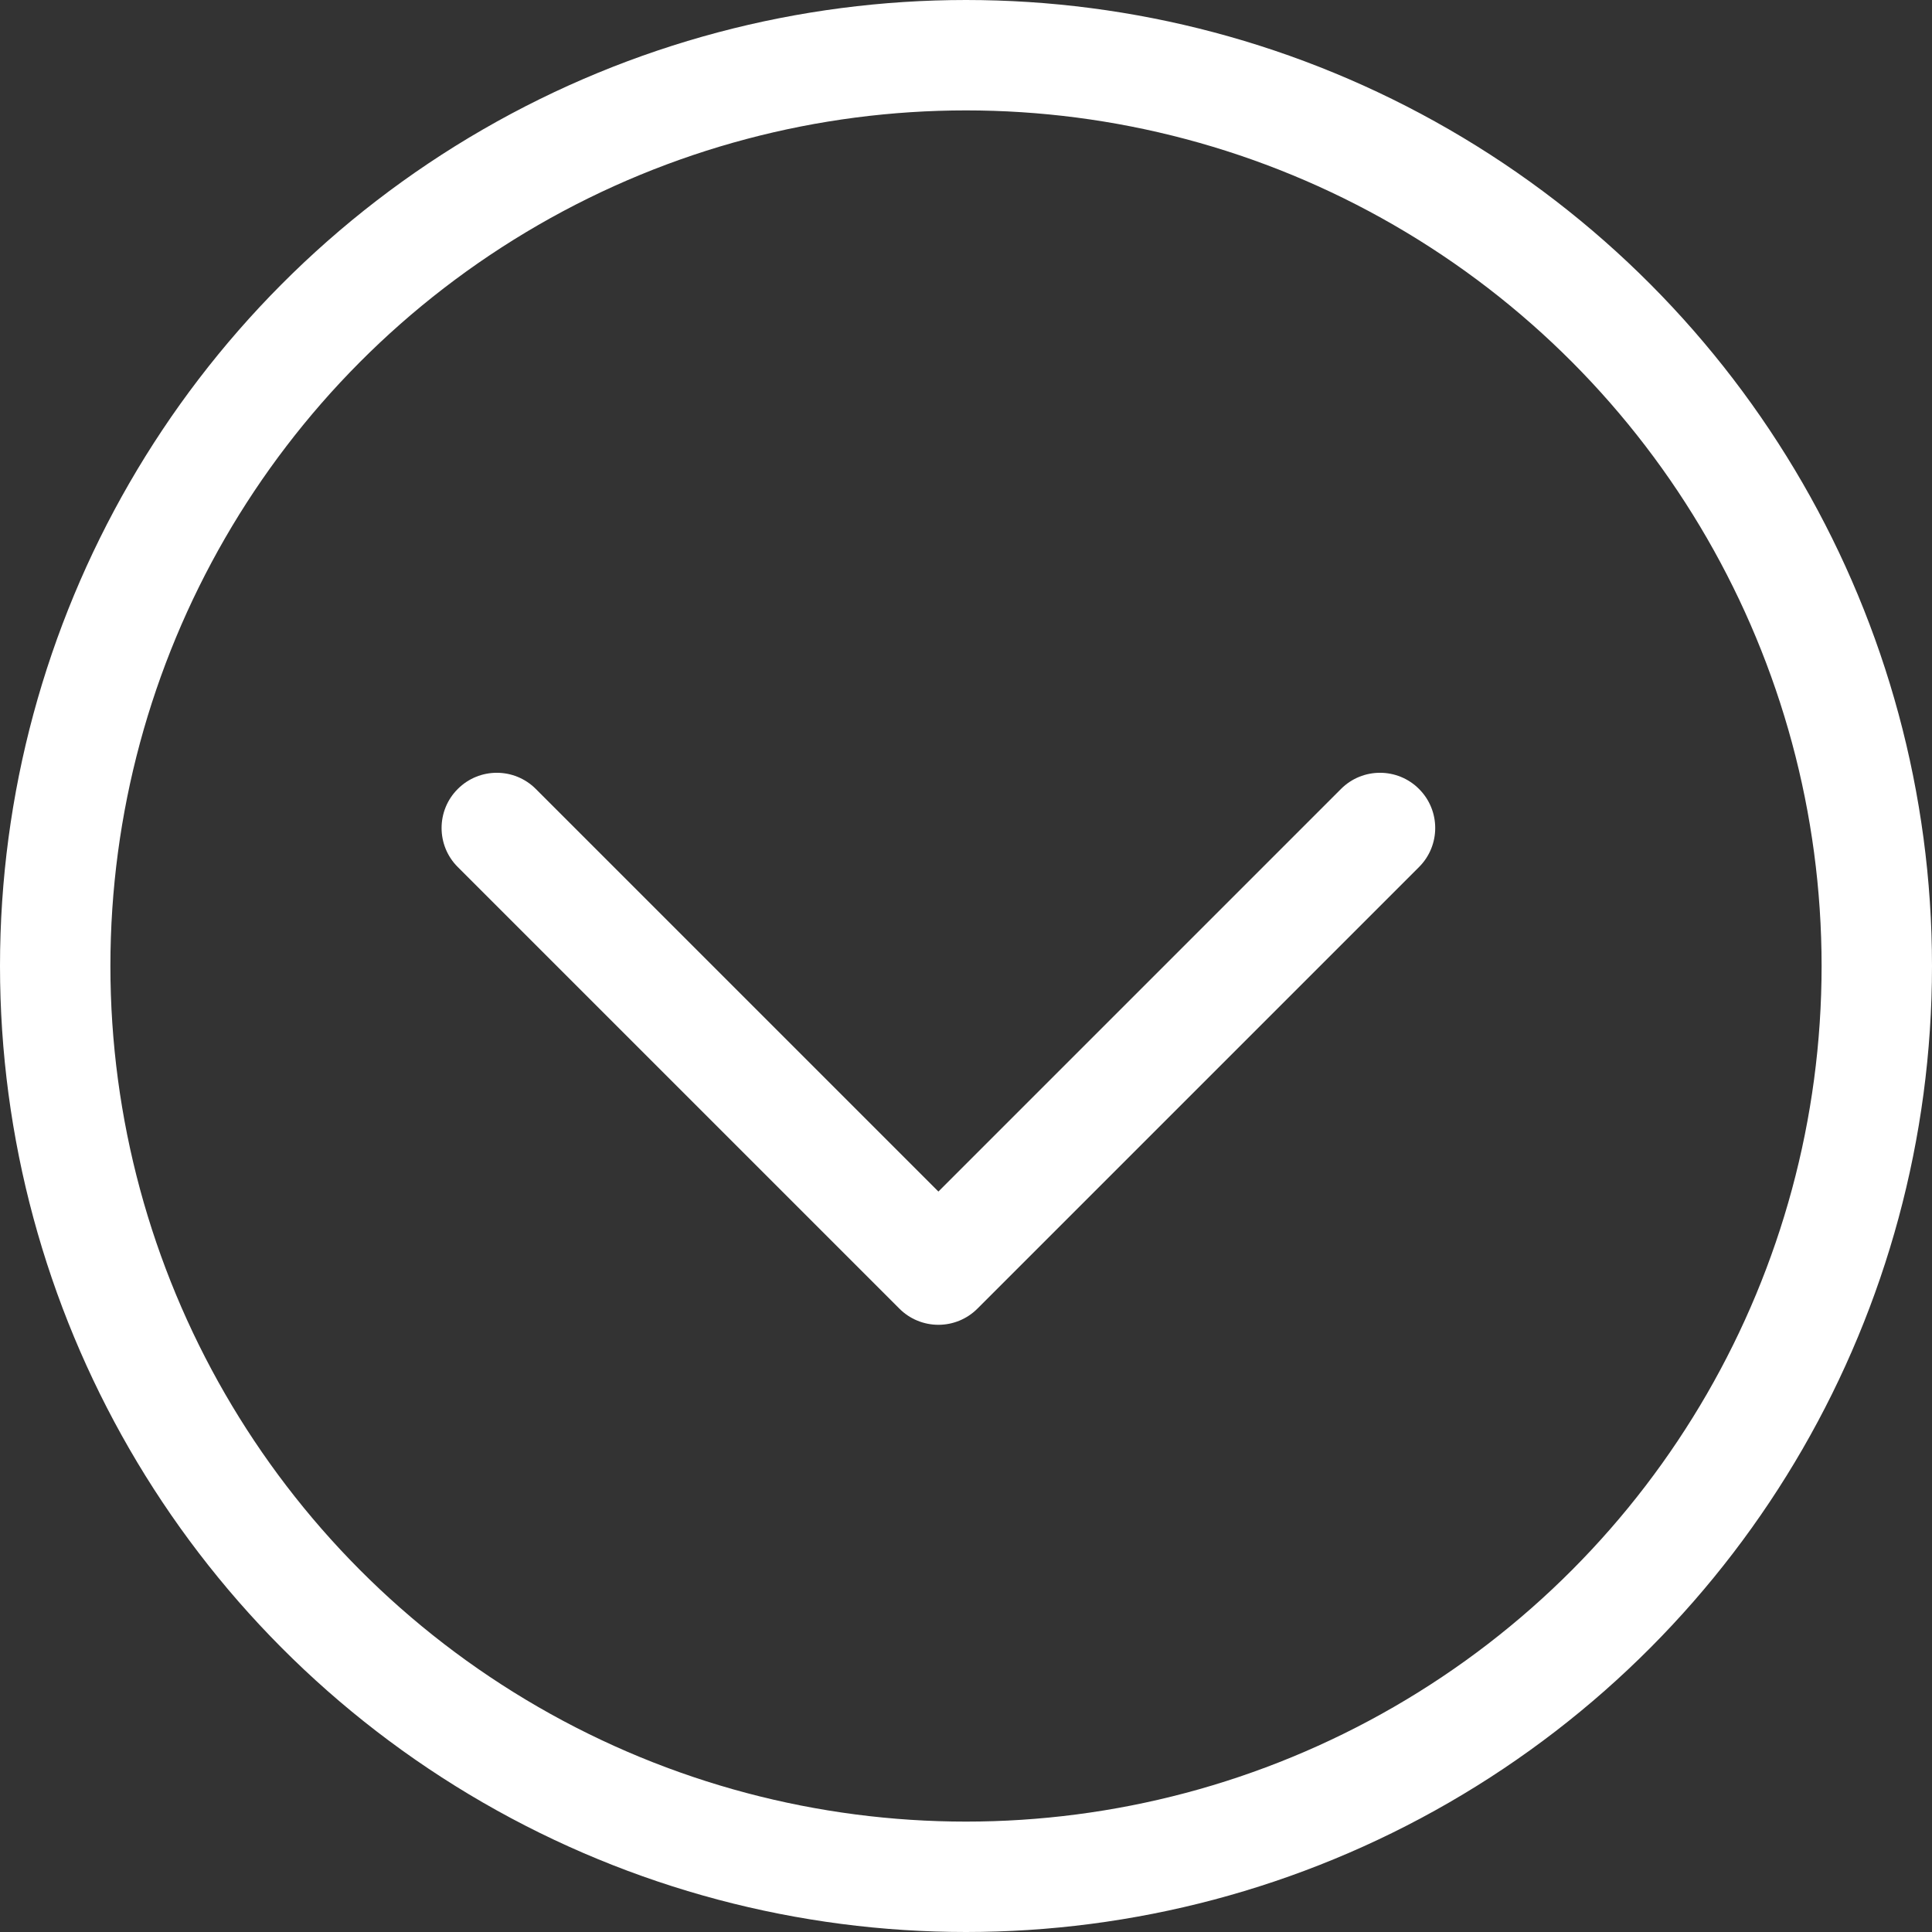 <svg width="35" height="35" viewBox="0 0 35 35" fill="none" xmlns="http://www.w3.org/2000/svg">
<rect x="0" y="0" width="35" height="35" fill="#333333" stroke="none"/>
<circle cx="17.5" cy="17.5" r="16.5" stroke="white" stroke-width="2"/>
<path d="M25.707 15.707C26.098 15.317 26.098 14.683 25.707 14.293C25.317 13.902 24.683 13.902 24.293 14.293L25.707 15.707ZM17 23L16.293 23.707C16.48 23.895 16.735 24 17 24C17.265 24 17.52 23.895 17.707 23.707L17 23ZM9.707 14.293C9.317 13.902 8.683 13.902 8.293 14.293C7.902 14.683 7.902 15.317 8.293 15.707L9.707 14.293ZM24.293 14.293L16.293 22.293L17.707 23.707L25.707 15.707L24.293 14.293ZM17.707 22.293L9.707 14.293L8.293 15.707L16.293 23.707L17.707 22.293Z" fill="white"/>
</svg>

